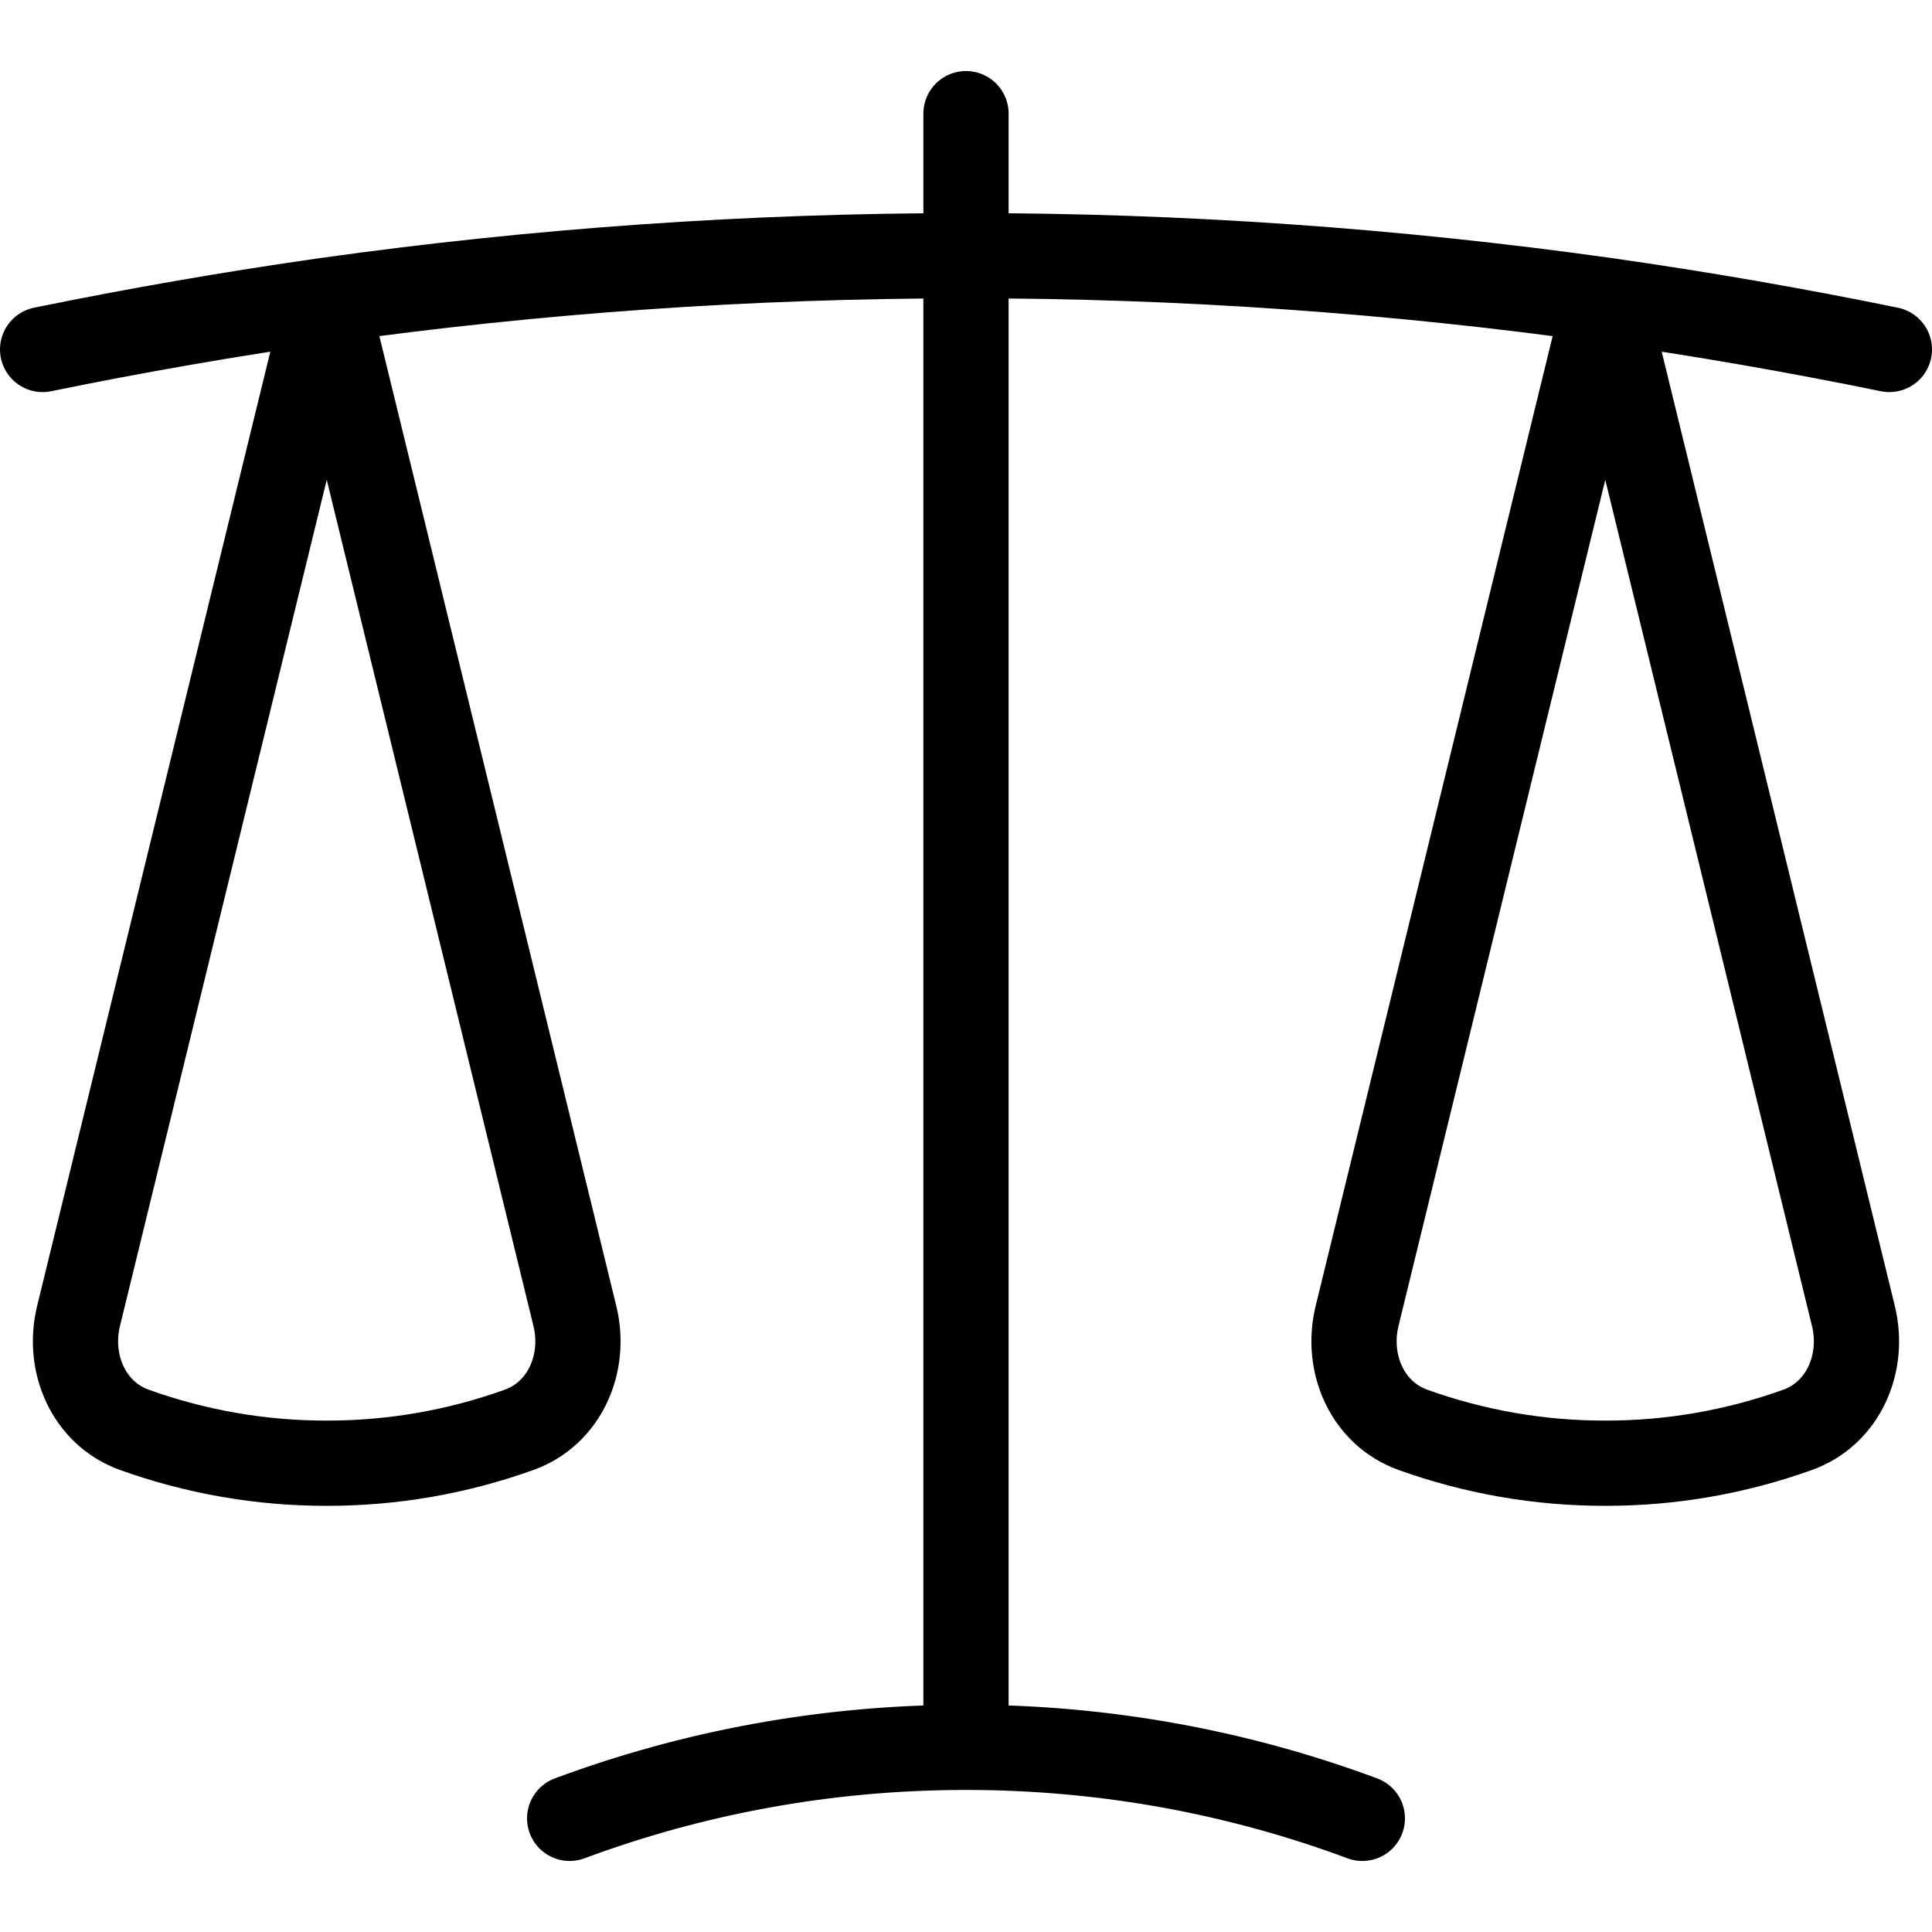 <svg viewBox="0 0 34 34" fill="none" xmlns="http://www.w3.org/2000/svg">
    <path d="M17 2V30.75M17 30.75C14.547 30.75 12.197 31.192 10.025 32M17 30.75C19.453 30.75 21.803 31.192 23.975 32M28.25 5.283C24.523 4.76 20.764 4.498 17 4.5C13.182 4.5 9.425 4.767 5.75 5.283M28.25 5.283C29.933 5.522 31.6 5.812 33.25 6.15M28.25 5.283L32.617 23.16C32.82 23.992 32.44 24.873 31.635 25.163C30.549 25.553 29.404 25.752 28.25 25.75C27.096 25.752 25.951 25.553 24.865 25.163C24.06 24.873 23.68 23.992 23.882 23.16L28.25 5.285V5.283ZM5.75 5.283C4.067 5.522 2.4 5.812 0.75 6.15M5.75 5.283L10.117 23.16C10.32 23.992 9.94 24.873 9.135 25.163C8.049 25.553 6.904 25.752 5.75 25.75C4.596 25.752 3.451 25.553 2.365 25.163C1.56 24.873 1.18 23.992 1.382 23.16L5.75 5.285V5.283Z" stroke="currentColor" stroke-width="1.5" stroke-linecap="round" stroke-linejoin="round"/>
</svg>
